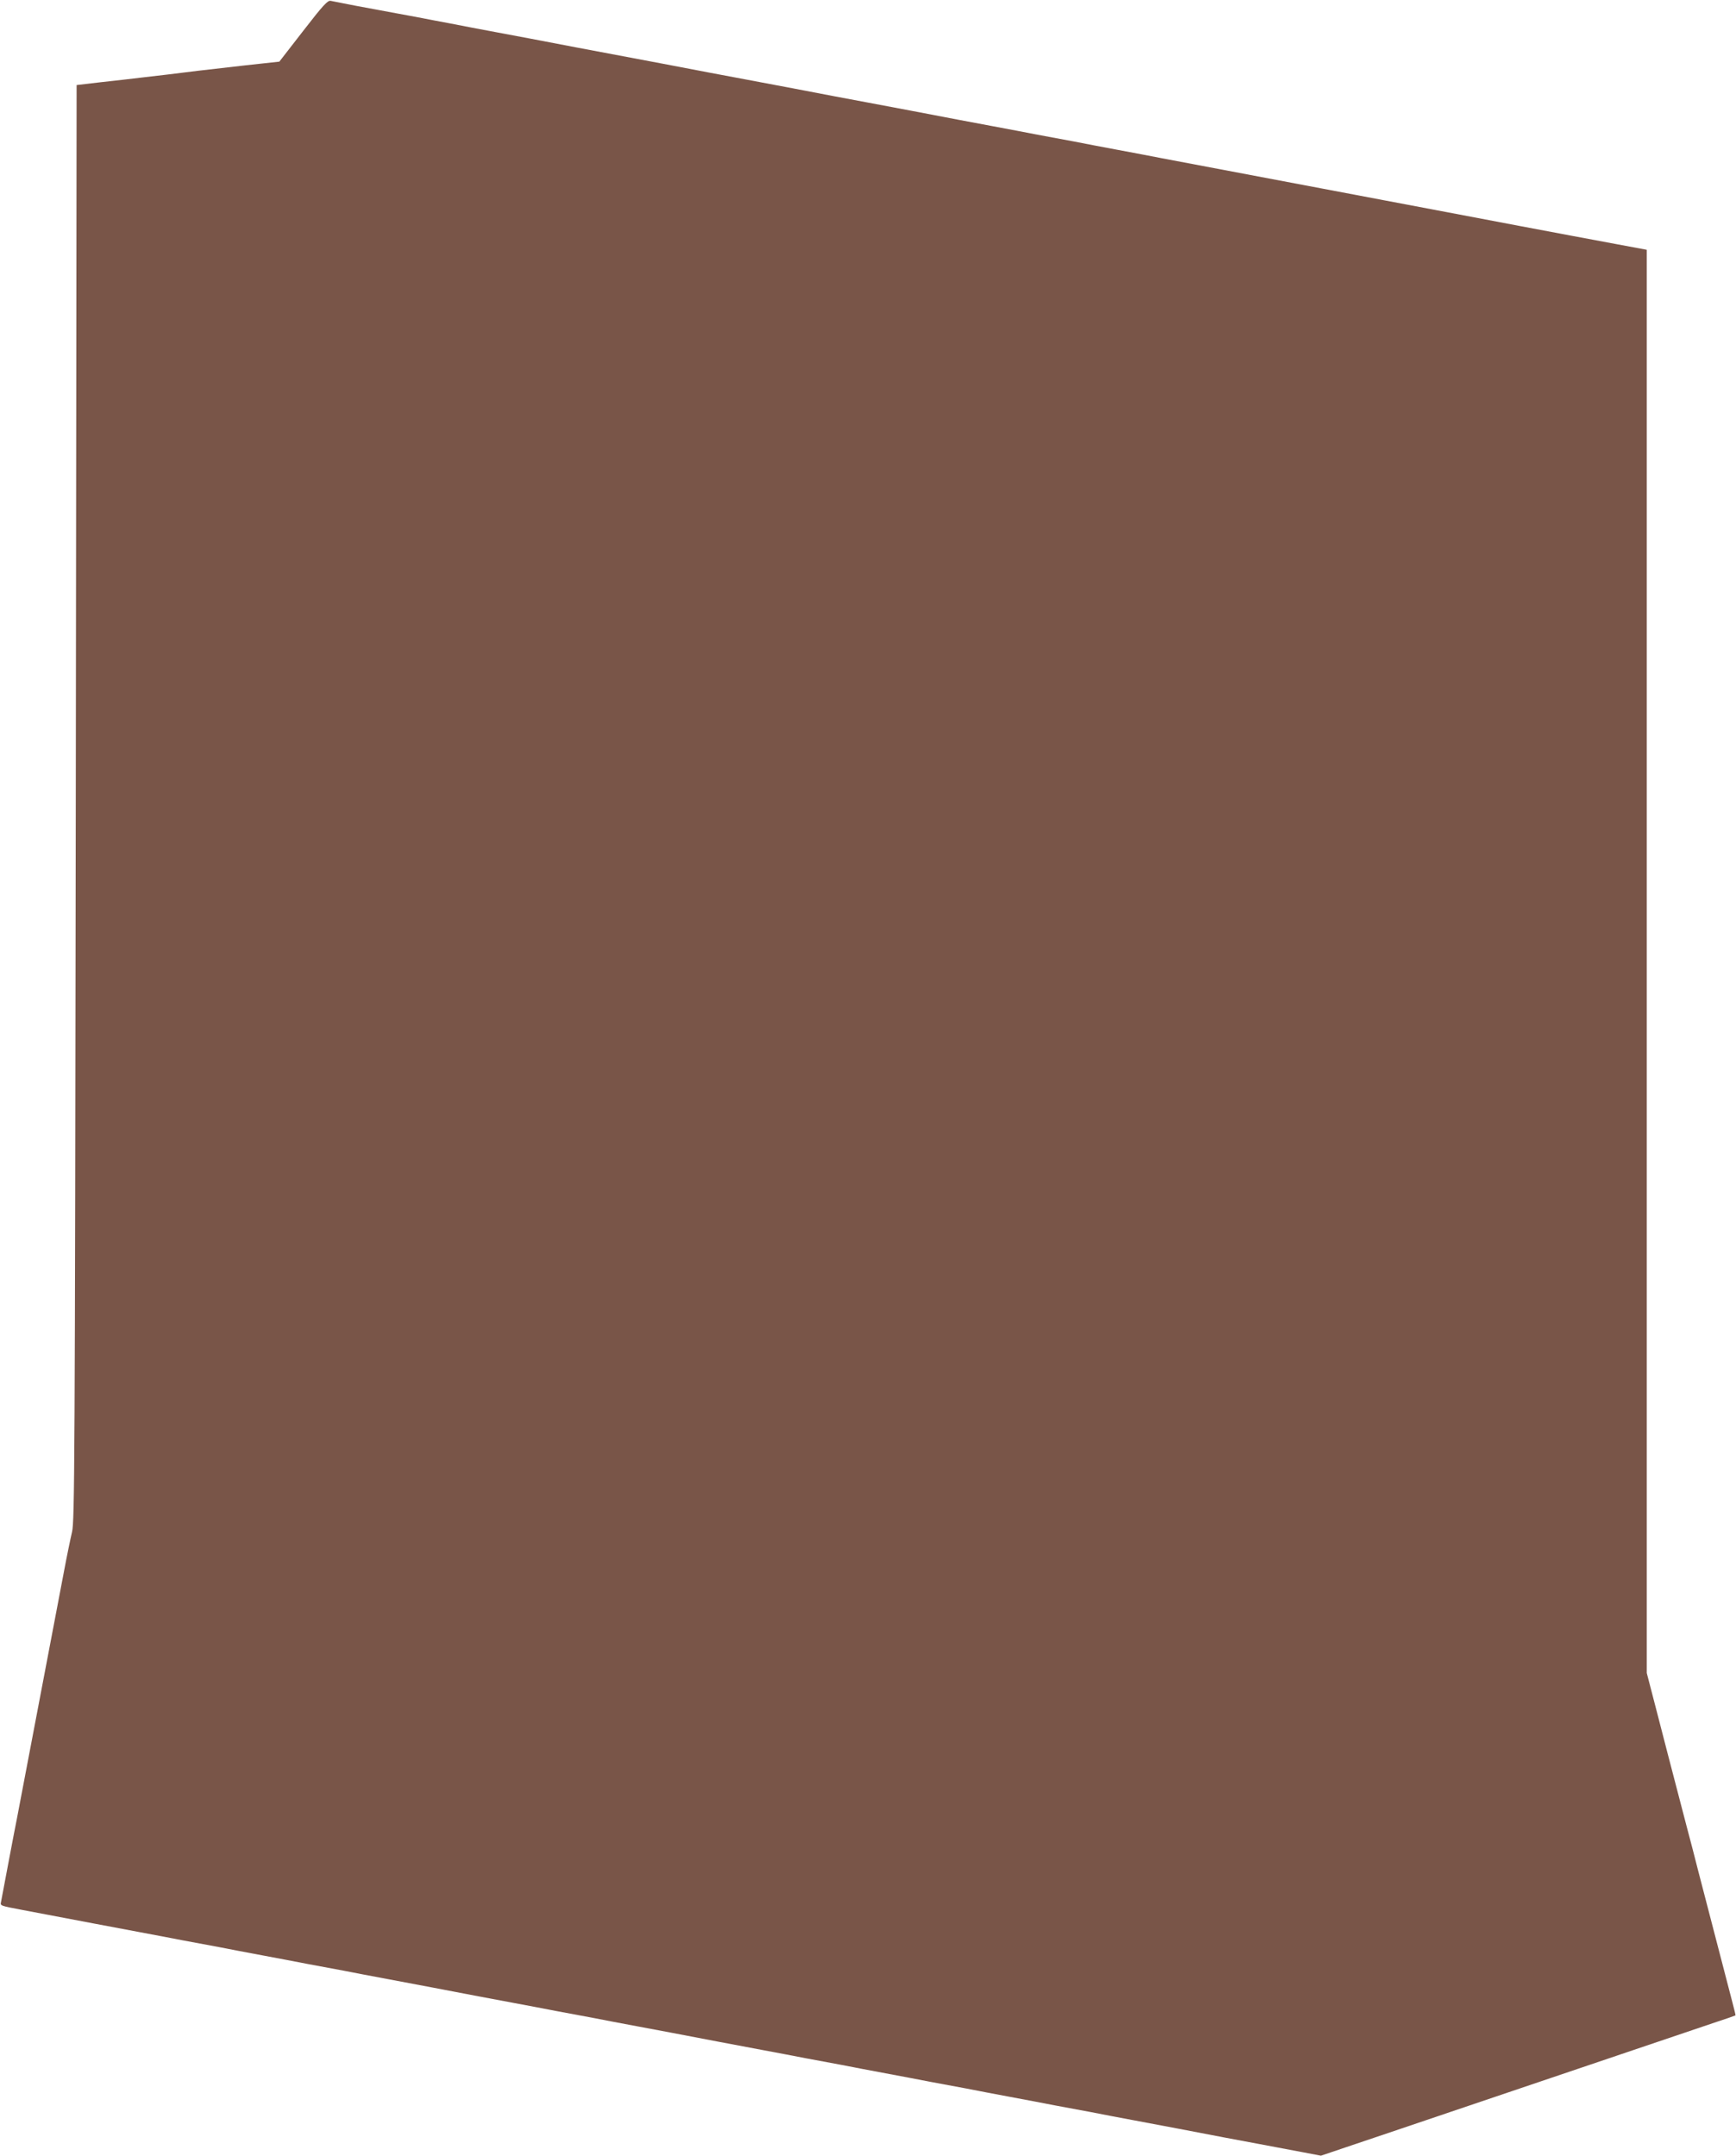 <?xml version="1.0" standalone="no"?>
<!DOCTYPE svg PUBLIC "-//W3C//DTD SVG 20010904//EN"
 "http://www.w3.org/TR/2001/REC-SVG-20010904/DTD/svg10.dtd">
<svg version="1.0" xmlns="http://www.w3.org/2000/svg"
 width="1031pt" height="1280pt" viewBox="0 0 1031 1280"
 preserveAspectRatio="xMidYMid meet">
<g transform="translate(0,1280) scale(0.1,-0.1)"
fill="#795548" stroke="none">
<path d="M1801 12617 l-142 -183 -202 -22 c-111 -13 -237 -27 -279 -32 -133
-17 -229 -28 -333 -40 -55 -7 -165 -19 -245 -28 l-145 -17 -5 -4260 c-5 -3939
-7 -4265 -22 -4330 -9 -38 -31 -144 -48 -235 -17 -91 -35 -185 -40 -210 -5
-25 -23 -119 -40 -210 -17 -91 -35 -185 -40 -210 -5 -25 -23 -119 -40 -210
-17 -91 -35 -185 -40 -210 -5 -25 -23 -119 -40 -210 -17 -91 -35 -185 -40
-210 -5 -25 -28 -142 -50 -260 -22 -118 -42 -223 -44 -233 -5 -22 -5 -22 127
-47 101 -19 173 -33 427 -81 58 -11 175 -33 260 -49 85 -16 203 -38 263 -50
59 -11 155 -29 215 -40 59 -12 177 -34 262 -50 85 -16 203 -38 263 -50 59 -11
155 -29 215 -40 59 -12 177 -34 262 -50 85 -16 202 -38 260 -49 251 -48 334
-64 480 -91 85 -16 203 -38 263 -50 59 -11 155 -29 215 -40 59 -12 177 -34
262 -50 146 -27 229 -43 480 -91 58 -11 175 -33 260 -49 85 -16 203 -38 263
-50 59 -11 155 -29 215 -40 59 -12 177 -34 262 -50 85 -16 203 -38 263 -50 59
-11 155 -29 215 -40 59 -12 177 -34 262 -50 85 -16 203 -38 263 -50 59 -11
155 -29 215 -40 59 -12 177 -34 262 -50 85 -16 202 -38 260 -49 250 -48 334
-64 480 -91 85 -16 202 -38 260 -49 l105 -20 145 49 c80 27 413 139 740 250
919 311 1293 437 1440 487 74 24 136 46 137 47 1 1 -7 35 -18 76 -36 137 -115
442 -205 788 -19 75 -48 188 -65 250 -16 61 -43 165 -60 230 -17 64 -41 158
-54 207 -13 50 -46 178 -74 286 l-51 196 0 4225 0 4225 -177 33 c-98 18 -221
41 -273 51 -87 16 -493 93 -735 139 -55 10 -221 42 -370 70 -148 28 -315 60
-370 70 -530 100 -760 144 -952 180 -60 12 -178 34 -263 50 -85 16 -203 38
-262 50 -60 11 -156 29 -215 40 -60 12 -178 34 -263 50 -146 27 -229 43 -480
91 -58 11 -175 33 -260 49 -146 27 -229 43 -480 91 -58 11 -175 33 -260 49
-146 27 -229 43 -480 91 -58 11 -175 33 -260 49 -85 16 -202 38 -260 49 -251
48 -334 64 -480 91 -85 16 -203 38 -262 50 -60 11 -154 29 -210 40 -57 10
-166 31 -243 45 -77 14 -162 30 -190 36 -27 5 -60 12 -71 14 -18 4 -46 -27
-163 -178z"/>
</g>
</svg>
